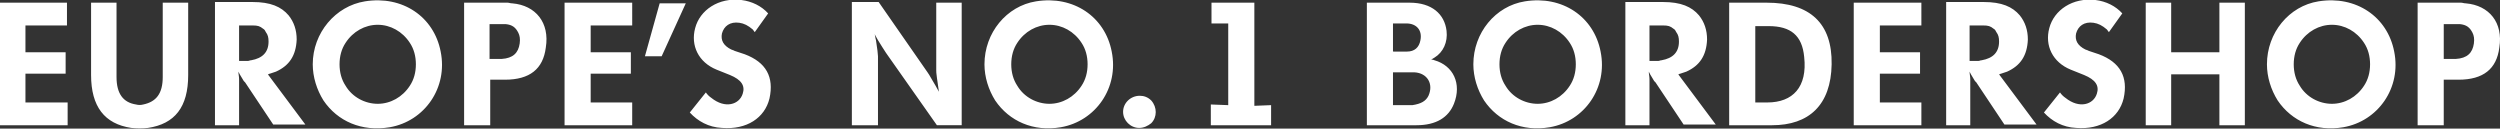 <?xml version="1.0" encoding="utf-8"?>
<!-- Generator: Adobe Illustrator 19.2.1, SVG Export Plug-In . SVG Version: 6.00 Build 0)  -->
<svg version="1.1" id="Ebene_1" xmlns="http://www.w3.org/2000/svg" xmlns:xlink="http://www.w3.org/1999/xlink" x="0px" y="0px"
	 viewBox="0 0 373.3 19.2" style="enable-background:new 0 0 373.3 19.2;" xml:space="preserve">
<rect x="0" y="0" width="373.3" height="19.2" fill="#333333" stroke="none"/>
<style type="text/css">
	.st0{fill:#FFFFFF;}
</style>
<g>
	<path class="st0" d="M0,18.7h10.1v-3.4H3.8v-4.3h6V7.8h-6V3.8h6.2V0.4H0V18.7L0,18.7z M13.6,11.2c0,4.7,2,7.3,6,7.9
		c0.8,0.1,1.7,0.1,2.5,0c4-0.6,6-3.1,6-7.9V0.4h-3.8v11.1c0,2.5-1,3.7-2.9,4.1c-0.4,0.1-0.7,0.1-1.1,0c-1.9-0.3-2.9-1.6-2.9-4.1V0.4
		h-3.8V11.2L13.6,11.2z M31.9,18.7h3.8v-6v-0.7l0-0.2c0-0.4-0.1-0.7-0.1-1.1l0.2,0.4l0.3,0.5l0.3,0.5l0.2,0.2l4.2,6.3h4.8l-5.6-7.5
		c0.1,0,0.2-0.1,0.3-0.1c0.3-0.1,0.6-0.2,0.9-0.3c2-0.9,3-2.4,3.1-4.8c0-1.4-0.4-2.6-1.2-3.6c-1.1-1.3-2.7-2-5.4-2h-5.6V18.7
		L31.9,18.7z M35.7,8.9V3.8h2c0.8,0,1.1,0.1,1.6,0.5c0.2,0.1,0.3,0.3,0.4,0.5c0.3,0.4,0.4,0.8,0.4,1.4c0,1.6-0.9,2.5-2.6,2.8
		c-0.2,0-0.3,0.1-0.5,0.1H35.7L35.7,8.9z M46.7,9.6c0,1.9,0.6,3.8,1.6,5.4c2.1,3.1,5.7,4.7,9.9,4c5.2-0.9,8.7-5.9,7.6-11.3
		c-1-5.2-5.7-8.4-11.3-7.5C50.1,0.9,46.7,4.9,46.7,9.6L46.7,9.6z M50.7,9.6c0-1.2,0.3-2.3,0.9-3.2c1.1-1.7,2.9-2.7,4.8-2.7
		c1.9,0,3.7,1,4.8,2.7c0.6,0.9,0.9,2,0.9,3.2c0,1.2-0.3,2.3-0.9,3.2c-1.1,1.7-2.9,2.7-4.8,2.7c-1.9,0-3.8-1-4.8-2.7
		C51,11.9,50.7,10.8,50.7,9.6L50.7,9.6z M69.3,18.7h3.9v-6.8h2.2c3.7,0,5.7-1.6,6.1-4.8c0.6-3.7-1.5-6.3-5-6.6
		c-0.3,0-0.5-0.1-0.7-0.1h-6.5V18.7L69.3,18.7z M73.1,8.8V3.6H75c0.2,0,0.3,0,0.5,0c1,0.1,1.5,0.5,1.9,1.3c0.2,0.4,0.3,0.9,0.2,1.6
		c-0.2,1.4-1,2.2-2.7,2.3c-0.2,0-0.3,0-0.5,0H73.1L73.1,8.8z M84.3,18.7h10.1v-3.4h-6.2v-4.3h6V7.8h-6V3.8h6.2V0.4H84.3V18.7
		L84.3,18.7z M96.3,8.4h2.5l3.6-7.9h-3.9L96.3,8.4L96.3,8.4z M103,16.8c1.2,1.3,2.8,2.2,4.8,2.3c3.7,0.3,6.4-1.5,7.1-4.4
		c0.7-3.2-0.5-5.4-3.7-6.6l-0.9-0.3l-0.6-0.2l-0.2-0.1c-0.1,0-0.2-0.1-0.3-0.1c-1.2-0.6-1.6-1.4-1.4-2.4c0.3-1.1,1.2-1.8,2.6-1.6
		c0.7,0.1,1.3,0.4,2,1c0.1,0.1,0.2,0.3,0.3,0.4l2-2.8c-1-1.1-2.4-1.8-4-2c-3.4-0.4-6.2,1.5-6.9,4.2c-0.7,2.6,0.5,5.1,3.2,6.2
		l0.5,0.2l0.5,0.2l1,0.4c1.7,0.7,2.3,1.6,1.9,2.8c-0.5,1.6-2.6,2.3-4.7,0.6c-0.3-0.2-0.6-0.5-0.8-0.8L103,16.8L103,16.8z
		 M127.3,18.7h3.8V8.4c0-0.3-0.1-1.1-0.3-2.4c-0.1-0.3-0.1-0.6-0.2-0.9c0.2,0.3,0.3,0.6,0.5,0.9c0.4,0.7,0.9,1.4,1.2,1.9l7.6,10.8
		h3.7V0.4h-3.8v10.1c0,0.2,0,0.4,0.1,1.1c0.1,0.7,0.2,1.4,0.3,2.1c-0.2-0.3-0.3-0.6-0.5-0.9c-0.5-0.8-0.9-1.6-1.2-2l-7.3-10.5h-4
		V18.7L127.3,18.7z M147,9.6c0,1.9,0.6,3.8,1.6,5.4c2.1,3.1,5.7,4.7,9.8,4c5.2-0.9,8.7-5.9,7.6-11.3c-1-5.2-5.7-8.4-11.3-7.5
		C150.3,0.9,147,4.9,147,9.6L147,9.6z M151,9.6c0-1.2,0.3-2.3,0.9-3.2c1.1-1.7,2.9-2.7,4.8-2.7c1.9,0,3.7,1,4.8,2.7
		c0.6,0.9,0.9,2,0.9,3.2c0,1.2-0.3,2.3-0.9,3.2c-1.1,1.7-2.9,2.7-4.8,2.7c-1.9,0-3.8-1-4.8-2.7C151.3,11.9,151,10.8,151,9.6L151,9.6
		z M167.7,16.7c0,1.3,1.1,2.4,2.4,2.4c0.7,0,1.3-0.3,1.8-0.7c0.9-0.9,0.9-2.4,0-3.4c-0.5-0.5-1.1-0.7-1.7-0.7
		C168.8,14.3,167.7,15.4,167.7,16.7L167.7,16.7z M180.9,18.7h8.9v-3l-2.5,0.1V0.4h-6.4v3.1l2.5,0v12.2l-2.6-0.1V18.7L180.9,18.7z
		 M204.2,18.7h7.3c3,0,4.8-1.2,5.6-3.2c1.2-3-0.1-5.7-2.9-6.5c-0.2-0.1-0.3-0.1-0.5-0.1c0.2-0.1,0.3-0.2,0.5-0.3
		c1.3-0.8,2-2.3,1.8-4c-0.3-2.5-2.2-4.2-5.5-4.2h-6.4V18.7L204.2,18.7z M208,15.7v-4.9h2.4c0.3,0,0.6,0,0.8,0
		c1.9,0.1,2.9,1.7,2.1,3.5c-0.4,0.8-1.1,1.2-2.4,1.4c-0.2,0-0.4,0-0.5,0H208L208,15.7z M208,7.8V3.5h2c1.5,0,2.4,1,2.1,2.5
		c-0.2,1.1-0.9,1.7-2,1.7H208L208,7.8z M220,9.6c0,1.9,0.6,3.8,1.6,5.4c2.1,3.1,5.7,4.7,9.8,4c5.2-0.9,8.7-5.9,7.6-11.3
		c-1-5.2-5.7-8.4-11.3-7.5C223.3,0.9,220,4.9,220,9.6L220,9.6z M223.9,9.6c0-1.2,0.3-2.3,0.9-3.2c1.1-1.7,2.9-2.7,4.8-2.7
		c1.9,0,3.7,1,4.8,2.7c0.6,0.9,0.9,2,0.9,3.2c0,1.2-0.3,2.3-0.9,3.2c-1.1,1.7-2.9,2.7-4.8,2.7c-1.9,0-3.8-1-4.8-2.7
		C224.2,11.9,223.9,10.8,223.9,9.6L223.9,9.6z M242.5,18.7h3.8v-6v-0.7l0-0.2c0-0.4-0.1-0.7-0.1-1.1l0.2,0.4l0.3,0.5l0.3,0.5
		l0.2,0.2l4.2,6.3h4.8l-5.6-7.5c0.1,0,0.2-0.1,0.3-0.1c0.3-0.1,0.6-0.2,0.9-0.3c2-0.9,3-2.4,3.1-4.8c0-1.4-0.4-2.6-1.2-3.6
		c-1.1-1.3-2.7-2-5.4-2h-5.6V18.7L242.5,18.7z M246.3,8.9V3.8h2c0.8,0,1.1,0.1,1.6,0.5c0.2,0.1,0.3,0.3,0.4,0.5
		c0.3,0.4,0.4,0.8,0.4,1.4c0,1.6-0.9,2.5-2.6,2.8c-0.2,0-0.3,0.1-0.5,0.1H246.3L246.3,8.9z M258.2,18.7h6.4c5.5,0,8.8-3,8.9-9.1
		c0.1-6.1-3.2-9.2-9.7-9.2h-5.6V18.7L258.2,18.7z M262.1,15.3V3.9h2c3.3,0,5,1.4,5.3,4.6c0.5,4.5-1.7,6.8-5.5,6.8H262.1L262.1,15.3z
		 M276.8,18.7h10.1v-3.4h-6.2v-4.3h6V7.8h-6V3.8h6.2V0.4h-10.1V18.7L276.8,18.7z M290.4,18.7h3.8v-6v-0.7l0-0.2
		c0-0.4-0.1-0.7-0.1-1.1l0.2,0.4l0.3,0.5l0.3,0.5l0.2,0.2l4.2,6.3h4.8l-5.6-7.5c0.1,0,0.2-0.1,0.3-0.1c0.3-0.1,0.6-0.2,0.9-0.3
		c2-0.9,3-2.4,3.1-4.8c0-1.4-0.4-2.6-1.2-3.6c-1.1-1.3-2.7-2-5.4-2h-5.6V18.7L290.4,18.7z M294.1,8.9V3.8h2c0.8,0,1.1,0.1,1.6,0.5
		c0.2,0.1,0.3,0.3,0.4,0.5c0.3,0.4,0.4,0.8,0.4,1.4c0,1.6-0.9,2.5-2.6,2.8c-0.2,0-0.3,0.1-0.5,0.1H294.1L294.1,8.9z M305.2,16.8
		c1.2,1.3,2.8,2.2,4.8,2.3c3.7,0.3,6.4-1.5,7.1-4.4c0.7-3.2-0.5-5.4-3.7-6.6l-0.9-0.3l-0.6-0.2l-0.2-0.1c-0.1,0-0.2-0.1-0.3-0.1
		C310.2,6.8,309.8,6,310,5c0.3-1.1,1.2-1.8,2.6-1.6c0.7,0.1,1.3,0.4,2,1c0.1,0.1,0.2,0.3,0.3,0.4l2-2.8c-1-1.1-2.4-1.8-4-2
		c-3.4-0.4-6.2,1.5-6.9,4.2c-0.7,2.6,0.5,5.1,3.2,6.2l0.5,0.2l0.5,0.2l1,0.4c1.7,0.7,2.3,1.6,1.9,2.8c-0.5,1.6-2.6,2.3-4.7,0.6
		c-0.3-0.2-0.6-0.5-0.8-0.8L305.2,16.8L305.2,16.8z M320.4,18.7h3.8v-7.6h7.2v7.6h3.8V0.4h-3.8v7.4h-7.2V0.4h-3.8V18.7L320.4,18.7z
		 M338.5,9.6c0,1.9,0.6,3.8,1.6,5.4c2.1,3.1,5.7,4.7,9.8,4c5.2-0.9,8.7-5.9,7.6-11.3c-1-5.2-5.7-8.4-11.3-7.5
		C341.8,0.9,338.5,4.9,338.5,9.6L338.5,9.6z M342.5,9.6c0-1.2,0.3-2.3,0.9-3.2c1.1-1.7,2.9-2.7,4.8-2.7c1.9,0,3.7,1,4.8,2.7
		c0.6,0.9,0.9,2,0.9,3.2c0,1.2-0.3,2.3-0.9,3.2c-1.1,1.7-2.9,2.7-4.8,2.7s-3.8-1-4.8-2.7C342.8,11.9,342.5,10.8,342.5,9.6L342.5,9.6
		z M361,18.7h3.9v-6.8h2.2c3.7,0,5.7-1.6,6.1-4.8c0.6-3.7-1.5-6.3-5-6.6c-0.3,0-0.5-0.1-0.7-0.1H361V18.7L361,18.7z M364.9,8.8V3.6
		h1.9c0.2,0,0.3,0,0.5,0c1,0.1,1.5,0.5,1.9,1.3c0.2,0.4,0.3,0.9,0.2,1.6c-0.2,1.4-1,2.2-2.7,2.3c-0.2,0-0.3,0-0.5,0H364.9L364.9,8.8
		z"/>
</g>
</svg>
